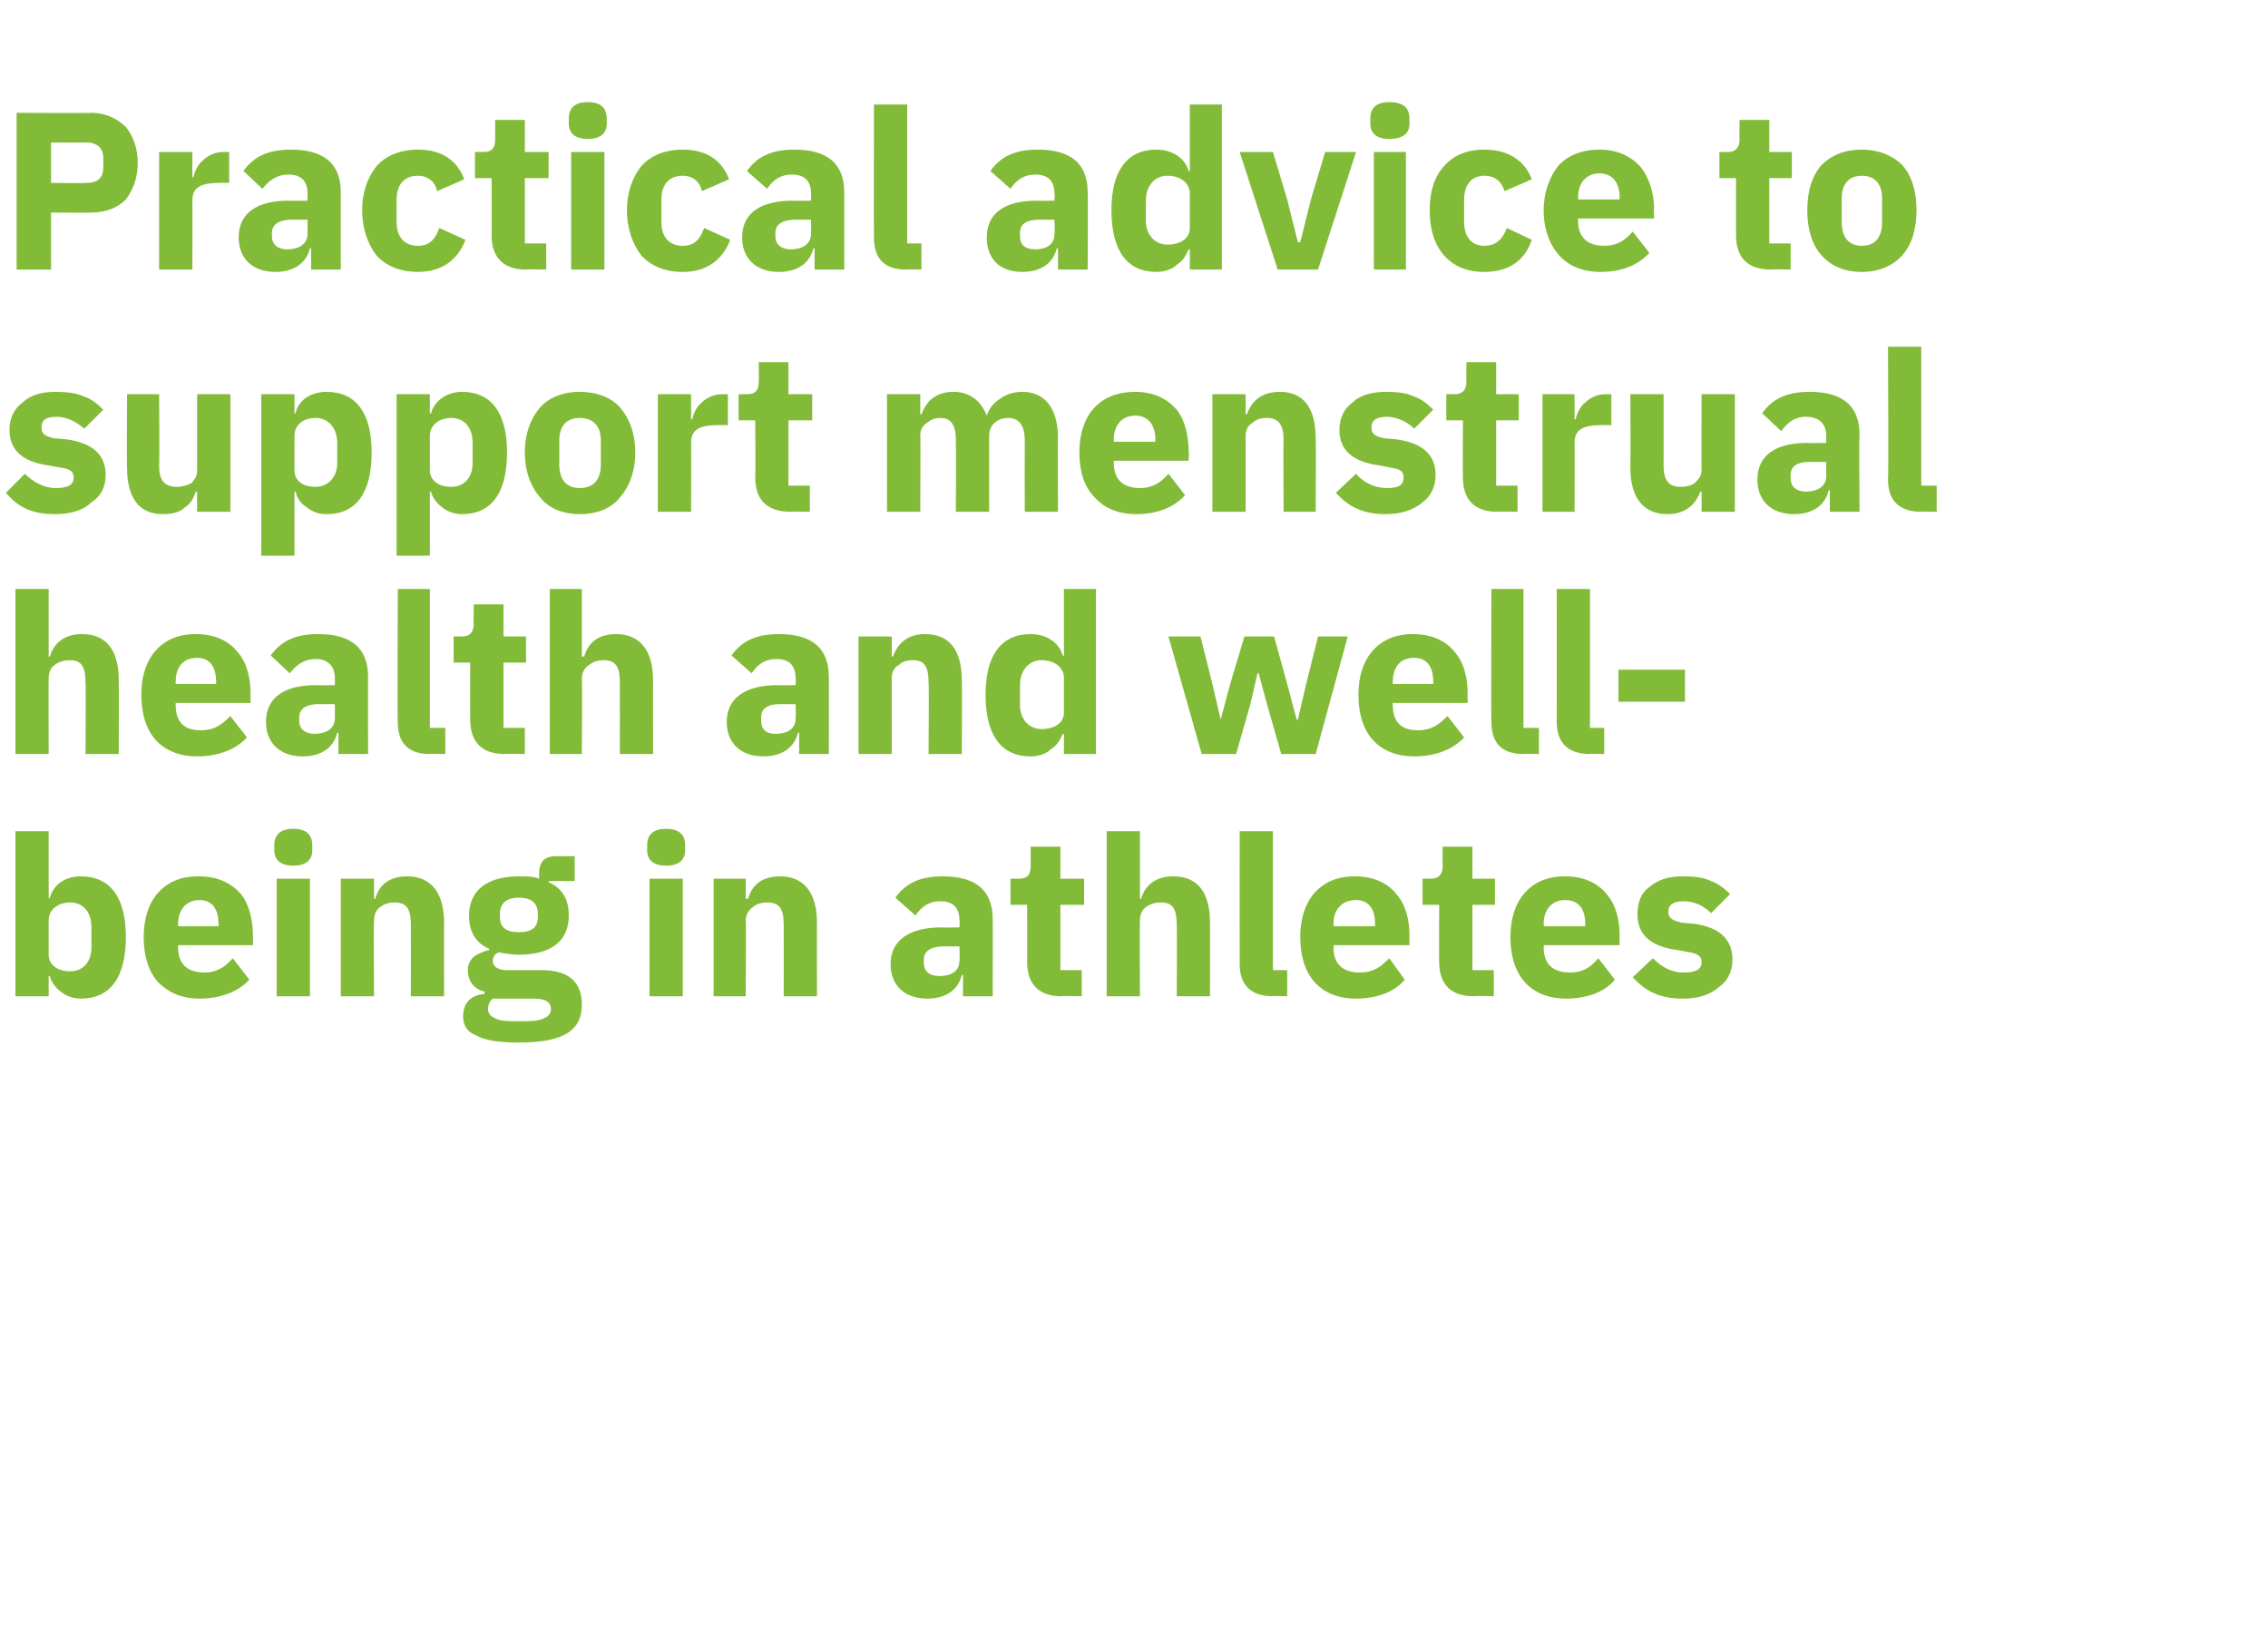 <?xml version="1.0" standalone="no"?><!DOCTYPE svg PUBLIC "-//W3C//DTD SVG 1.1//EN" "http://www.w3.org/Graphics/SVG/1.1/DTD/svg11.dtd"><svg xmlns="http://www.w3.org/2000/svg" version="1.1" width="191px" height="139.1px" viewBox="0 -8 191 139.1" style="top:-8px">  <desc>Practical advice to support menstrual health and well being in athletes</desc>  <defs/>  <g id="Polygon182994">    <path d="M 1.3 75.9 L 4.1 75.9 L 4.1 74.2 C 4.1 74.2 4.17 74.21 4.2 74.2 C 4.3 74.7 4.7 75.2 5.1 75.5 C 5.6 75.9 6.2 76.1 6.8 76.1 C 9.3 76.1 10.6 74.3 10.6 70.9 C 10.6 67.6 9.3 65.8 6.8 65.8 C 5.5 65.8 4.5 66.5 4.2 67.6 C 4.17 67.65 4.1 67.6 4.1 67.6 L 4.1 62 L 1.3 62 L 1.3 75.9 Z M 4.1 72.4 C 4.1 72.4 4.1 69.5 4.1 69.5 C 4.1 68.6 4.9 68 5.9 68 C 7 68 7.7 68.8 7.7 70.1 C 7.7 70.1 7.7 71.8 7.7 71.8 C 7.7 73 7 73.8 5.9 73.8 C 4.9 73.8 4.1 73.3 4.1 72.4 Z M 21 74.5 C 21 74.5 19.6 72.7 19.6 72.7 C 19 73.4 18.3 73.9 17.2 73.9 C 15.7 73.9 15 73.1 15 71.8 C 14.98 71.78 15 71.6 15 71.6 L 21.3 71.6 C 21.3 71.6 21.32 70.81 21.3 70.8 C 21.3 69.5 21 68.2 20.3 67.3 C 19.5 66.4 18.4 65.8 16.7 65.8 C 15.2 65.8 14.1 66.3 13.3 67.2 C 12.5 68.1 12.1 69.4 12.1 70.9 C 12.1 72.5 12.5 73.8 13.3 74.7 C 14.2 75.6 15.3 76.1 16.8 76.1 C 18.6 76.1 20.1 75.5 21 74.5 Z M 18.4 69.8 C 18.44 69.83 18.4 70 18.4 70 L 15 70 C 15 70 14.98 69.85 15 69.8 C 15 68.6 15.7 67.8 16.8 67.8 C 17.9 67.8 18.4 68.6 18.4 69.8 Z M 26.3 63.6 C 26.3 63.6 26.3 63.2 26.3 63.2 C 26.3 62.3 25.8 61.8 24.7 61.8 C 23.6 61.8 23.1 62.3 23.1 63.2 C 23.1 63.2 23.1 63.6 23.1 63.6 C 23.1 64.4 23.6 64.9 24.7 64.9 C 25.8 64.9 26.3 64.4 26.3 63.6 Z M 23.3 75.9 L 26.1 75.9 L 26.1 66 L 23.3 66 L 23.3 75.9 Z M 31.5 75.9 C 31.5 75.9 31.45 69.47 31.5 69.5 C 31.5 69 31.7 68.6 32 68.4 C 32.4 68.1 32.8 68 33.2 68 C 34.3 68 34.6 68.6 34.6 69.9 C 34.61 69.9 34.6 75.9 34.6 75.9 L 37.4 75.9 C 37.4 75.9 37.39 69.68 37.4 69.7 C 37.4 67.2 36.3 65.8 34.3 65.8 C 32.7 65.8 31.9 66.6 31.6 67.7 C 31.56 67.67 31.5 67.7 31.5 67.7 L 31.5 66 L 28.7 66 L 28.7 75.9 L 31.5 75.9 Z M 45.6 73.7 C 45.6 73.7 42.7 73.7 42.7 73.7 C 41.9 73.7 41.5 73.4 41.5 72.9 C 41.5 72.6 41.7 72.3 42 72.2 C 42.5 72.3 43.1 72.4 43.7 72.4 C 46.6 72.4 47.9 71.1 47.9 69.1 C 47.9 67.8 47.4 66.8 46.2 66.3 C 46.25 66.28 46.2 66.2 46.2 66.2 L 48.4 66.2 L 48.4 64.1 C 48.4 64.1 46.87 64.1 46.9 64.1 C 45.9 64.1 45.4 64.5 45.4 65.6 C 45.4 65.6 45.4 66 45.4 66 C 44.9 65.8 44.4 65.8 43.7 65.8 C 40.9 65.8 39.5 67.1 39.5 69.1 C 39.5 70.4 40 71.4 41.2 71.9 C 41.2 71.9 41.2 72 41.2 72 C 40.8 72.1 40.3 72.3 40 72.5 C 39.6 72.8 39.4 73.2 39.4 73.7 C 39.4 74.6 39.9 75.3 40.8 75.5 C 40.8 75.5 40.8 75.7 40.8 75.7 C 39.7 75.8 39 76.4 39 77.6 C 39 78.3 39.3 78.9 40.1 79.2 C 40.8 79.6 42 79.8 43.7 79.8 C 45.7 79.8 47 79.5 47.8 79 C 48.7 78.4 49 77.6 49 76.6 C 49 74.8 48 73.7 45.6 73.7 Z M 45.9 77.7 C 45.6 77.9 45.1 78 44.3 78 C 44.3 78 43.2 78 43.2 78 C 42.4 78 41.9 77.9 41.6 77.7 C 41.3 77.6 41.1 77.3 41.1 77 C 41.1 76.7 41.2 76.3 41.5 76.1 C 41.5 76.1 44.9 76.1 44.9 76.1 C 46 76.1 46.4 76.4 46.4 77 C 46.4 77.3 46.2 77.6 45.9 77.7 Z M 42.1 69.2 C 42.1 69.2 42.1 69 42.1 69 C 42.1 68.1 42.6 67.6 43.7 67.6 C 44.8 67.6 45.3 68.1 45.3 69 C 45.3 69 45.3 69.2 45.3 69.2 C 45.3 70.1 44.8 70.5 43.7 70.5 C 42.6 70.5 42.1 70.1 42.1 69.2 Z M 57.7 63.6 C 57.7 63.6 57.7 63.2 57.7 63.2 C 57.7 62.3 57.2 61.8 56.1 61.8 C 55 61.8 54.5 62.3 54.5 63.2 C 54.5 63.2 54.5 63.6 54.5 63.6 C 54.5 64.4 55 64.9 56.1 64.9 C 57.2 64.9 57.7 64.4 57.7 63.6 Z M 54.7 75.9 L 57.5 75.9 L 57.5 66 L 54.7 66 L 54.7 75.9 Z M 62.8 75.9 C 62.8 75.9 62.85 69.47 62.8 69.5 C 62.8 69 63.1 68.6 63.4 68.4 C 63.7 68.1 64.2 68 64.6 68 C 65.7 68 66 68.6 66 69.9 C 66.01 69.9 66 75.9 66 75.9 L 68.8 75.9 C 68.8 75.9 68.79 69.68 68.8 69.7 C 68.8 67.2 67.7 65.8 65.7 65.8 C 64.1 65.8 63.3 66.6 63 67.7 C 62.96 67.67 62.8 67.7 62.8 67.7 L 62.8 66 L 60.1 66 L 60.1 75.9 L 62.8 75.9 Z M 83.6 69.4 C 83.62 69.38 83.6 75.9 83.6 75.9 L 81.1 75.9 L 81.1 74.1 C 81.1 74.1 81.01 74.13 81 74.1 C 80.7 75.4 79.6 76.1 78.1 76.1 C 76.1 76.1 75 74.9 75 73.2 C 75 71.1 76.7 70.1 79.3 70.1 C 79.28 70.13 80.8 70.1 80.8 70.1 C 80.8 70.1 80.84 69.51 80.8 69.5 C 80.8 68.6 80.4 67.9 79.2 67.9 C 78.1 67.9 77.5 68.5 77.1 69.1 C 77.1 69.1 75.4 67.6 75.4 67.6 C 76.2 66.5 77.3 65.8 79.4 65.8 C 82.2 65.8 83.6 67 83.6 69.4 Z M 80.8 71.7 C 80.8 71.7 79.49 71.71 79.5 71.7 C 78.4 71.7 77.8 72.1 77.8 72.8 C 77.8 72.8 77.8 73.1 77.8 73.1 C 77.8 73.8 78.3 74.2 79.1 74.2 C 80.1 74.2 80.8 73.8 80.8 72.9 C 80.84 72.87 80.8 71.7 80.8 71.7 Z M 91.1 75.9 L 91.1 73.7 L 89.3 73.7 L 89.3 68.2 L 91.3 68.2 L 91.3 66 L 89.3 66 L 89.3 63.3 L 86.8 63.3 C 86.8 63.3 86.8 64.94 86.8 64.9 C 86.8 65.6 86.6 66 85.8 66 C 85.82 65.99 85.1 66 85.1 66 L 85.1 68.2 L 86.5 68.2 C 86.5 68.2 86.52 72.99 86.5 73 C 86.5 74.9 87.5 75.9 89.4 75.9 C 89.45 75.86 91.1 75.9 91.1 75.9 Z M 93.2 75.9 L 96 75.9 C 96 75.9 95.97 69.47 96 69.5 C 96 69 96.2 68.6 96.5 68.4 C 96.9 68.1 97.3 68 97.8 68 C 98.8 68 99.1 68.6 99.1 69.9 C 99.13 69.9 99.1 75.9 99.1 75.9 L 101.9 75.9 C 101.9 75.9 101.91 69.68 101.9 69.7 C 101.9 67.2 100.9 65.8 98.8 65.8 C 97.3 65.8 96.4 66.6 96.1 67.7 C 96.09 67.67 96 67.7 96 67.7 L 96 62 L 93.2 62 L 93.2 75.9 Z M 108.4 75.9 L 108.4 73.7 L 107.2 73.7 L 107.2 62 L 104.4 62 C 104.4 62 104.39 73.16 104.4 73.2 C 104.4 74.9 105.3 75.9 107.2 75.9 C 107.16 75.86 108.4 75.9 108.4 75.9 Z M 118.3 74.5 C 118.3 74.5 117 72.7 117 72.7 C 116.3 73.4 115.7 73.9 114.5 73.9 C 113 73.9 112.3 73.1 112.3 71.8 C 112.35 71.78 112.3 71.6 112.3 71.6 L 118.7 71.6 C 118.7 71.6 118.68 70.81 118.7 70.8 C 118.7 69.5 118.4 68.2 117.6 67.3 C 116.9 66.4 115.7 65.8 114.1 65.8 C 112.6 65.8 111.5 66.3 110.7 67.2 C 109.9 68.1 109.5 69.4 109.5 70.9 C 109.5 72.5 109.9 73.8 110.7 74.7 C 111.5 75.6 112.7 76.1 114.2 76.1 C 116 76.1 117.5 75.5 118.3 74.5 Z M 115.8 69.8 C 115.81 69.83 115.8 70 115.8 70 L 112.3 70 C 112.3 70 112.35 69.85 112.3 69.8 C 112.3 68.6 113 67.8 114.2 67.8 C 115.3 67.8 115.8 68.6 115.8 69.8 Z M 125.8 75.9 L 125.8 73.7 L 124 73.7 L 124 68.2 L 125.9 68.2 L 125.9 66 L 124 66 L 124 63.3 L 121.5 63.3 C 121.5 63.3 121.46 64.94 121.5 64.9 C 121.5 65.6 121.2 66 120.5 66 C 120.49 65.99 119.8 66 119.8 66 L 119.8 68.2 L 121.2 68.2 C 121.2 68.2 121.18 72.99 121.2 73 C 121.2 74.9 122.2 75.9 124.1 75.9 C 124.12 75.86 125.8 75.9 125.8 75.9 Z M 136 74.5 C 136 74.5 134.6 72.7 134.6 72.7 C 134 73.4 133.4 73.9 132.2 73.9 C 130.7 73.9 130 73.1 130 71.8 C 130.04 71.78 130 71.6 130 71.6 L 136.4 71.6 C 136.4 71.6 136.37 70.81 136.4 70.8 C 136.4 69.5 136.1 68.2 135.3 67.3 C 134.6 66.4 133.4 65.8 131.8 65.8 C 130.3 65.8 129.2 66.3 128.4 67.2 C 127.6 68.1 127.2 69.4 127.2 70.9 C 127.2 72.5 127.6 73.8 128.4 74.7 C 129.2 75.6 130.4 76.1 131.9 76.1 C 133.7 76.1 135.2 75.5 136 74.5 Z M 133.5 69.8 C 133.5 69.83 133.5 70 133.5 70 L 130 70 C 130 70 130.04 69.85 130 69.8 C 130 68.6 130.7 67.8 131.8 67.8 C 133 67.8 133.5 68.6 133.5 69.8 Z M 144.8 75.1 C 145.5 74.6 145.9 73.8 145.9 72.8 C 145.9 71.1 144.8 70.1 142.7 69.8 C 142.7 69.8 141.6 69.7 141.6 69.7 C 140.8 69.5 140.5 69.3 140.5 68.8 C 140.5 68.2 140.9 67.9 141.8 67.9 C 142.7 67.9 143.5 68.3 144.1 68.9 C 144.1 68.9 145.7 67.3 145.7 67.3 C 145.2 66.8 144.7 66.4 144.1 66.2 C 143.5 65.9 142.7 65.8 141.7 65.8 C 140.5 65.8 139.6 66.1 138.9 66.7 C 138.2 67.2 137.9 68 137.9 69 C 137.9 70.7 139 71.7 141.2 72 C 141.2 72 142.3 72.2 142.3 72.2 C 142.9 72.3 143.3 72.5 143.3 73 C 143.3 73.6 142.9 73.9 141.8 73.9 C 140.7 73.9 139.9 73.4 139.2 72.7 C 139.2 72.7 137.5 74.3 137.5 74.3 C 138.6 75.5 139.8 76.1 141.7 76.1 C 143 76.1 144 75.8 144.8 75.1 Z " stroke="none" fill="#82bb38"/>  </g>  <g id="Polygon182993">    <path d="M 1.3 55.5 L 4.1 55.5 C 4.1 55.5 4.08 49.07 4.1 49.1 C 4.1 48.6 4.3 48.2 4.6 48 C 5 47.7 5.4 47.6 5.9 47.6 C 6.9 47.6 7.2 48.2 7.2 49.5 C 7.24 49.5 7.2 55.5 7.2 55.5 L 10 55.5 C 10 55.5 10.02 49.28 10 49.3 C 10 46.8 9 45.4 6.9 45.4 C 5.4 45.4 4.5 46.2 4.2 47.3 C 4.19 47.27 4.1 47.3 4.1 47.3 L 4.1 41.6 L 1.3 41.6 L 1.3 55.5 Z M 20.8 54.1 C 20.8 54.1 19.4 52.3 19.4 52.3 C 18.7 53 18.1 53.5 16.9 53.5 C 15.4 53.5 14.8 52.7 14.8 51.4 C 14.76 51.38 14.8 51.2 14.8 51.2 L 21.1 51.2 C 21.1 51.2 21.09 50.41 21.1 50.4 C 21.1 49.1 20.8 47.8 20 46.9 C 19.3 46 18.1 45.4 16.5 45.4 C 15 45.4 13.9 45.9 13.1 46.8 C 12.3 47.7 11.9 49 11.9 50.5 C 11.9 52.1 12.3 53.4 13.1 54.3 C 13.9 55.2 15.1 55.7 16.6 55.7 C 18.4 55.7 19.9 55.1 20.8 54.1 Z M 18.2 49.4 C 18.22 49.43 18.2 49.6 18.2 49.6 L 14.8 49.6 C 14.8 49.6 14.76 49.45 14.8 49.4 C 14.8 48.2 15.4 47.4 16.6 47.4 C 17.7 47.4 18.2 48.2 18.2 49.4 Z M 31 49 C 30.98 48.98 31 55.5 31 55.5 L 28.5 55.5 L 28.5 53.7 C 28.5 53.7 28.37 53.73 28.4 53.7 C 28.1 55 27 55.7 25.5 55.7 C 23.5 55.7 22.4 54.5 22.4 52.8 C 22.4 50.7 24 49.7 26.6 49.7 C 26.64 49.73 28.2 49.7 28.2 49.7 C 28.2 49.7 28.2 49.11 28.2 49.1 C 28.2 48.2 27.7 47.5 26.6 47.5 C 25.5 47.5 24.9 48.1 24.4 48.7 C 24.4 48.7 22.8 47.2 22.8 47.2 C 23.6 46.1 24.7 45.4 26.8 45.4 C 29.6 45.4 31 46.6 31 49 Z M 28.2 51.3 C 28.2 51.3 26.85 51.31 26.8 51.3 C 25.8 51.3 25.2 51.7 25.2 52.4 C 25.2 52.4 25.2 52.7 25.2 52.7 C 25.2 53.4 25.7 53.8 26.5 53.8 C 27.4 53.8 28.2 53.4 28.2 52.5 C 28.2 52.47 28.2 51.3 28.2 51.3 Z M 37.5 55.5 L 37.5 53.3 L 36.2 53.3 L 36.2 41.6 L 33.5 41.6 C 33.5 41.6 33.46 52.76 33.5 52.8 C 33.5 54.5 34.3 55.5 36.2 55.5 C 36.23 55.46 37.5 55.5 37.5 55.5 Z M 44.2 55.5 L 44.2 53.3 L 42.4 53.3 L 42.4 47.8 L 44.3 47.8 L 44.3 45.6 L 42.4 45.6 L 42.4 42.9 L 39.9 42.9 C 39.9 42.9 39.87 44.54 39.9 44.5 C 39.9 45.2 39.6 45.6 38.9 45.6 C 38.9 45.59 38.2 45.6 38.2 45.6 L 38.2 47.8 L 39.6 47.8 C 39.6 47.8 39.59 52.59 39.6 52.6 C 39.6 54.5 40.6 55.5 42.5 55.5 C 42.53 55.46 44.2 55.5 44.2 55.5 Z M 46.3 55.5 L 49 55.5 C 49 55.5 49.05 49.07 49 49.1 C 49 48.6 49.3 48.2 49.6 48 C 50 47.7 50.4 47.6 50.8 47.6 C 51.9 47.6 52.2 48.2 52.2 49.5 C 52.21 49.5 52.2 55.5 52.2 55.5 L 55 55.5 C 55 55.5 54.99 49.28 55 49.3 C 55 46.8 53.9 45.4 51.9 45.4 C 50.3 45.4 49.5 46.2 49.2 47.3 C 49.16 47.27 49 47.3 49 47.3 L 49 41.6 L 46.3 41.6 L 46.3 55.5 Z M 69.8 49 C 69.82 48.98 69.8 55.5 69.8 55.5 L 67.3 55.5 L 67.3 53.7 C 67.3 53.7 67.21 53.73 67.2 53.7 C 66.9 55 65.8 55.7 64.3 55.7 C 62.3 55.7 61.2 54.5 61.2 52.8 C 61.2 50.7 62.9 49.7 65.5 49.7 C 65.48 49.73 67 49.7 67 49.7 C 67 49.7 67.04 49.11 67 49.1 C 67 48.2 66.6 47.5 65.4 47.5 C 64.3 47.5 63.7 48.1 63.3 48.7 C 63.3 48.7 61.6 47.2 61.6 47.2 C 62.4 46.1 63.5 45.4 65.6 45.4 C 68.4 45.4 69.8 46.6 69.8 49 Z M 67 51.3 C 67 51.3 65.69 51.31 65.7 51.3 C 64.6 51.3 64.1 51.7 64.1 52.4 C 64.1 52.4 64.1 52.7 64.1 52.7 C 64.1 53.4 64.5 53.8 65.3 53.8 C 66.3 53.8 67 53.4 67 52.5 C 67.04 52.47 67 51.3 67 51.3 Z M 75.1 55.5 C 75.1 55.5 75.09 49.07 75.1 49.1 C 75.1 48.6 75.3 48.2 75.7 48 C 76 47.7 76.4 47.6 76.9 47.6 C 77.9 47.6 78.2 48.2 78.2 49.5 C 78.24 49.5 78.2 55.5 78.2 55.5 L 81 55.5 C 81 55.5 81.03 49.28 81 49.3 C 81 46.8 80 45.4 77.9 45.4 C 76.4 45.4 75.6 46.2 75.2 47.3 C 75.2 47.27 75.1 47.3 75.1 47.3 L 75.1 45.6 L 72.3 45.6 L 72.3 55.5 L 75.1 55.5 Z M 89.6 55.5 L 92.3 55.5 L 92.3 41.6 L 89.6 41.6 L 89.6 47.2 C 89.6 47.2 89.47 47.25 89.5 47.2 C 89.2 46.1 88.1 45.4 86.8 45.4 C 84.3 45.4 83 47.2 83 50.5 C 83 53.9 84.3 55.7 86.8 55.7 C 87.4 55.7 88.1 55.5 88.5 55.1 C 89 54.8 89.3 54.3 89.5 53.8 C 89.47 53.81 89.6 53.8 89.6 53.8 L 89.6 55.5 Z M 85.9 51.4 C 85.9 51.4 85.9 49.7 85.9 49.7 C 85.9 48.4 86.7 47.6 87.7 47.6 C 88.8 47.6 89.6 48.2 89.6 49.1 C 89.6 49.1 89.6 52 89.6 52 C 89.6 52.9 88.8 53.4 87.7 53.4 C 86.7 53.4 85.9 52.6 85.9 51.4 Z M 101.2 55.5 L 104.1 55.5 L 105.3 51.3 L 105.9 48.7 L 106 48.7 L 106.7 51.3 L 107.9 55.5 L 110.8 55.5 L 113.5 45.6 L 111 45.6 L 110 49.6 L 109.3 52.6 L 109.2 52.6 L 108.4 49.6 L 107.3 45.6 L 104.8 45.6 L 103.6 49.6 L 102.8 52.6 L 102.8 52.6 L 102.1 49.6 L 101.1 45.6 L 98.4 45.6 L 101.2 55.5 Z M 123.3 54.1 C 123.3 54.1 121.9 52.3 121.9 52.3 C 121.2 53 120.6 53.5 119.4 53.5 C 117.9 53.5 117.3 52.7 117.3 51.4 C 117.25 51.38 117.3 51.2 117.3 51.2 L 123.6 51.2 C 123.6 51.2 123.59 50.41 123.6 50.4 C 123.6 49.1 123.3 47.8 122.5 46.9 C 121.8 46 120.6 45.4 119 45.4 C 117.5 45.4 116.4 45.9 115.6 46.8 C 114.8 47.7 114.4 49 114.4 50.5 C 114.4 52.1 114.8 53.4 115.6 54.3 C 116.4 55.2 117.6 55.7 119.1 55.7 C 120.9 55.7 122.4 55.1 123.3 54.1 Z M 120.7 49.4 C 120.71 49.43 120.7 49.6 120.7 49.6 L 117.3 49.6 C 117.3 49.6 117.25 49.45 117.3 49.4 C 117.3 48.2 117.9 47.4 119.1 47.4 C 120.2 47.4 120.7 48.2 120.7 49.4 Z M 129.6 55.5 L 129.6 53.3 L 128.3 53.3 L 128.3 41.6 L 125.6 41.6 C 125.6 41.6 125.56 52.76 125.6 52.8 C 125.6 54.5 126.4 55.5 128.3 55.5 C 128.33 55.46 129.6 55.5 129.6 55.5 Z M 135.1 55.5 L 135.1 53.3 L 133.9 53.3 L 133.9 41.6 L 131.1 41.6 C 131.1 41.6 131.11 52.76 131.1 52.8 C 131.1 54.5 132 55.5 133.9 55.5 C 133.87 55.46 135.1 55.5 135.1 55.5 Z M 141.9 51.1 L 141.9 48.4 L 136.3 48.4 L 136.3 51.1 L 141.9 51.1 Z " stroke="none" fill="#82bb38"/>  </g>  <g id="Polygon182992">    <path d="M 7.7 34.3 C 8.5 33.8 8.9 33 8.9 32 C 8.9 30.3 7.8 29.3 5.6 29 C 5.6 29 4.5 28.9 4.5 28.9 C 3.7 28.7 3.5 28.5 3.5 28 C 3.5 27.4 3.8 27.1 4.8 27.1 C 5.6 27.1 6.4 27.5 7.1 28.1 C 7.1 28.1 8.7 26.5 8.7 26.5 C 8.2 26 7.7 25.6 7.1 25.4 C 6.4 25.1 5.7 25 4.6 25 C 3.5 25 2.5 25.3 1.9 25.9 C 1.2 26.4 0.8 27.2 0.8 28.2 C 0.8 29.9 1.9 30.9 4.1 31.2 C 4.1 31.2 5.2 31.4 5.2 31.4 C 5.9 31.5 6.2 31.7 6.2 32.2 C 6.2 32.8 5.8 33.1 4.7 33.1 C 3.7 33.1 2.8 32.6 2.1 31.9 C 2.1 31.9 0.5 33.5 0.5 33.5 C 1.5 34.7 2.7 35.3 4.6 35.3 C 5.9 35.3 7 35 7.7 34.3 Z M 16.6 35.1 L 19.4 35.1 L 19.4 25.2 L 16.6 25.2 C 16.6 25.2 16.6 31.6 16.6 31.6 C 16.6 32.1 16.4 32.4 16.1 32.7 C 15.7 32.9 15.3 33 14.9 33 C 13.8 33 13.4 32.4 13.4 31.2 C 13.44 31.15 13.4 25.2 13.4 25.2 L 10.7 25.2 C 10.7 25.2 10.66 31.4 10.7 31.4 C 10.7 33.9 11.7 35.3 13.7 35.3 C 14.6 35.3 15.2 35.1 15.6 34.7 C 16.1 34.4 16.3 33.9 16.5 33.4 C 16.51 33.41 16.6 33.4 16.6 33.4 L 16.6 35.1 Z M 22 38.8 L 24.8 38.8 L 24.8 33.4 C 24.8 33.4 24.85 33.41 24.9 33.4 C 25 33.9 25.3 34.4 25.8 34.7 C 26.3 35.1 26.8 35.3 27.5 35.3 C 30 35.3 31.3 33.5 31.3 30.1 C 31.3 26.8 30 25 27.5 25 C 26.2 25 25.1 25.7 24.9 26.8 C 24.85 26.85 24.8 26.8 24.8 26.8 L 24.8 25.2 L 22 25.2 L 22 38.8 Z M 24.8 31.6 C 24.8 31.6 24.8 28.7 24.8 28.7 C 24.8 27.8 25.5 27.2 26.6 27.2 C 27.6 27.2 28.4 28 28.4 29.3 C 28.4 29.3 28.4 31 28.4 31 C 28.4 32.2 27.6 33 26.6 33 C 25.5 33 24.8 32.5 24.8 31.6 Z M 33.4 38.8 L 36.2 38.8 L 36.2 33.4 C 36.2 33.4 36.28 33.41 36.3 33.4 C 36.4 33.9 36.8 34.4 37.2 34.7 C 37.7 35.1 38.3 35.3 38.9 35.3 C 41.4 35.3 42.7 33.5 42.7 30.1 C 42.7 26.8 41.4 25 38.9 25 C 37.7 25 36.6 25.7 36.3 26.8 C 36.28 26.85 36.2 26.8 36.2 26.8 L 36.2 25.2 L 33.4 25.2 L 33.4 38.8 Z M 36.2 31.6 C 36.2 31.6 36.2 28.7 36.2 28.7 C 36.2 27.8 37 27.2 38 27.2 C 39.1 27.2 39.8 28 39.8 29.3 C 39.8 29.3 39.8 31 39.8 31 C 39.8 32.2 39.1 33 38 33 C 37 33 36.2 32.5 36.2 31.6 Z M 52.2 33.9 C 53 33 53.5 31.7 53.5 30.1 C 53.5 28.5 53 27.2 52.2 26.3 C 51.5 25.5 50.3 25 48.8 25 C 47.4 25 46.2 25.5 45.5 26.3 C 44.7 27.2 44.2 28.5 44.2 30.1 C 44.2 31.7 44.7 33 45.5 33.9 C 46.2 34.8 47.4 35.3 48.8 35.3 C 50.3 35.3 51.5 34.8 52.2 33.9 Z M 47.1 31.1 C 47.1 31.1 47.1 29.1 47.1 29.1 C 47.1 27.9 47.7 27.2 48.8 27.2 C 50 27.2 50.6 27.9 50.6 29.1 C 50.6 29.1 50.6 31.1 50.6 31.1 C 50.6 32.4 50 33.1 48.8 33.1 C 47.7 33.1 47.1 32.4 47.1 31.1 Z M 58.2 35.1 C 58.2 35.1 58.22 29.29 58.2 29.3 C 58.2 28.1 59 27.8 60.6 27.8 C 60.63 27.79 61.3 27.8 61.3 27.8 L 61.3 25.2 C 61.3 25.2 60.84 25.19 60.8 25.2 C 60.1 25.2 59.5 25.5 59.1 25.9 C 58.7 26.2 58.4 26.8 58.3 27.3 C 58.32 27.34 58.2 27.3 58.2 27.3 L 58.2 25.2 L 55.4 25.2 L 55.4 35.1 L 58.2 35.1 Z M 68.2 35.1 L 68.2 32.9 L 66.4 32.9 L 66.4 27.4 L 68.4 27.4 L 68.4 25.2 L 66.4 25.2 L 66.4 22.5 L 63.9 22.5 C 63.9 22.5 63.92 24.14 63.9 24.1 C 63.9 24.8 63.7 25.2 62.9 25.2 C 62.94 25.19 62.2 25.2 62.2 25.2 L 62.2 27.4 L 63.6 27.4 C 63.6 27.4 63.64 32.19 63.6 32.2 C 63.6 34.1 64.6 35.1 66.6 35.1 C 66.57 35.06 68.2 35.1 68.2 35.1 Z M 77.5 35.1 C 77.5 35.1 77.53 28.67 77.5 28.7 C 77.5 28.2 77.7 27.8 78.1 27.6 C 78.4 27.3 78.8 27.2 79.2 27.2 C 80.1 27.2 80.5 27.8 80.5 29.1 C 80.52 29.1 80.5 35.1 80.5 35.1 L 83.3 35.1 C 83.3 35.1 83.3 28.67 83.3 28.7 C 83.3 27.7 84.1 27.2 84.9 27.2 C 85.8 27.2 86.3 27.8 86.3 29.1 C 86.29 29.1 86.3 35.1 86.3 35.1 L 89.1 35.1 C 89.1 35.1 89.07 28.88 89.1 28.9 C 89.1 26.4 88 25 86.1 25 C 85.4 25 84.7 25.2 84.2 25.6 C 83.7 25.9 83.3 26.4 83.1 27 C 83.1 27 83.1 27 83.1 27 C 82.6 25.7 81.6 25 80.3 25 C 78.8 25 78 25.8 77.6 26.9 C 77.64 26.87 77.5 26.9 77.5 26.9 L 77.5 25.2 L 74.7 25.2 L 74.7 35.1 L 77.5 35.1 Z M 99.8 33.7 C 99.8 33.7 98.4 31.9 98.4 31.9 C 97.8 32.6 97.1 33.1 96 33.1 C 94.5 33.1 93.8 32.3 93.8 31 C 93.81 30.98 93.8 30.8 93.8 30.8 L 100.1 30.8 C 100.1 30.8 100.15 30.01 100.1 30 C 100.1 28.7 99.8 27.4 99.1 26.5 C 98.3 25.6 97.2 25 95.6 25 C 94.1 25 92.9 25.5 92.1 26.4 C 91.3 27.3 90.9 28.6 90.9 30.1 C 90.9 31.7 91.3 33 92.2 33.9 C 93 34.8 94.2 35.3 95.7 35.3 C 97.5 35.3 98.9 34.7 99.8 33.7 Z M 97.3 29 C 97.27 29.03 97.3 29.2 97.3 29.2 L 93.8 29.2 C 93.8 29.2 93.81 29.05 93.8 29 C 93.8 27.8 94.5 27 95.6 27 C 96.7 27 97.3 27.8 97.3 29 Z M 104.9 35.1 C 104.9 35.1 104.9 28.67 104.9 28.7 C 104.9 28.2 105.1 27.8 105.5 27.6 C 105.8 27.3 106.2 27.2 106.7 27.2 C 107.7 27.2 108.1 27.8 108.1 29.1 C 108.06 29.1 108.1 35.1 108.1 35.1 L 110.8 35.1 C 110.8 35.1 110.84 28.88 110.8 28.9 C 110.8 26.4 109.8 25 107.8 25 C 106.2 25 105.4 25.8 105 26.9 C 105.02 26.87 104.9 26.9 104.9 26.9 L 104.9 25.2 L 102.1 25.2 L 102.1 35.1 L 104.9 35.1 Z M 119.8 34.3 C 120.5 33.8 120.9 33 120.9 32 C 120.9 30.3 119.8 29.3 117.6 29 C 117.6 29 116.5 28.9 116.5 28.9 C 115.7 28.7 115.5 28.5 115.5 28 C 115.5 27.4 115.9 27.1 116.8 27.1 C 117.6 27.1 118.5 27.5 119.1 28.1 C 119.1 28.1 120.7 26.5 120.7 26.5 C 120.2 26 119.7 25.6 119.1 25.4 C 118.5 25.1 117.7 25 116.7 25 C 115.5 25 114.5 25.3 113.9 25.9 C 113.2 26.4 112.8 27.2 112.8 28.2 C 112.8 29.9 113.9 30.9 116.2 31.2 C 116.2 31.2 117.2 31.4 117.2 31.4 C 117.9 31.5 118.2 31.7 118.2 32.2 C 118.2 32.8 117.9 33.1 116.8 33.1 C 115.7 33.1 114.8 32.6 114.2 31.9 C 114.2 31.9 112.5 33.5 112.5 33.5 C 113.6 34.7 114.8 35.3 116.7 35.3 C 117.9 35.3 119 35 119.8 34.3 Z M 127.8 35.1 L 127.8 32.9 L 126 32.9 L 126 27.4 L 127.9 27.4 L 127.9 25.2 L 126 25.2 L 126 22.5 L 123.5 22.5 C 123.5 22.5 123.46 24.14 123.5 24.1 C 123.5 24.8 123.2 25.2 122.5 25.2 C 122.48 25.19 121.8 25.2 121.8 25.2 L 121.8 27.4 L 123.2 27.4 C 123.2 27.4 123.18 32.19 123.2 32.2 C 123.2 34.1 124.2 35.1 126.1 35.1 C 126.11 35.06 127.8 35.1 127.8 35.1 Z M 132.6 35.1 C 132.6 35.1 132.63 29.29 132.6 29.3 C 132.6 28.1 133.4 27.8 135 27.8 C 135.04 27.79 135.7 27.8 135.7 27.8 L 135.7 25.2 C 135.7 25.2 135.25 25.19 135.2 25.2 C 134.5 25.2 133.9 25.5 133.5 25.9 C 133.1 26.2 132.8 26.8 132.7 27.3 C 132.73 27.34 132.6 27.3 132.6 27.3 L 132.6 25.2 L 129.9 25.2 L 129.9 35.1 L 132.6 35.1 Z M 143.3 35.1 L 146.1 35.1 L 146.1 25.2 L 143.3 25.2 C 143.3 25.2 143.27 31.6 143.3 31.6 C 143.3 32.1 143 32.4 142.7 32.7 C 142.4 32.9 142 33 141.5 33 C 140.5 33 140.1 32.4 140.1 31.2 C 140.11 31.15 140.1 25.2 140.1 25.2 L 137.3 25.2 C 137.3 25.2 137.33 31.4 137.3 31.4 C 137.3 33.9 138.4 35.3 140.4 35.3 C 141.2 35.3 141.8 35.1 142.3 34.7 C 142.7 34.4 143 33.9 143.2 33.4 C 143.18 33.41 143.3 33.4 143.3 33.4 L 143.3 35.1 Z M 156.6 28.6 C 156.56 28.58 156.6 35.1 156.6 35.1 L 154.1 35.1 L 154.1 33.3 C 154.1 33.3 153.95 33.33 154 33.3 C 153.7 34.6 152.6 35.3 151.1 35.3 C 149.1 35.3 148 34.1 148 32.4 C 148 30.3 149.6 29.3 152.2 29.3 C 152.22 29.33 153.8 29.3 153.8 29.3 C 153.8 29.3 153.78 28.71 153.8 28.7 C 153.8 27.8 153.3 27.1 152.1 27.1 C 151 27.1 150.5 27.7 150 28.3 C 150 28.3 148.4 26.8 148.4 26.8 C 149.2 25.7 150.3 25 152.4 25 C 155.2 25 156.6 26.2 156.6 28.6 Z M 153.8 30.9 C 153.8 30.9 152.43 30.91 152.4 30.9 C 151.3 30.9 150.8 31.3 150.8 32 C 150.8 32 150.8 32.3 150.8 32.3 C 150.8 33 151.3 33.4 152.1 33.4 C 153 33.4 153.8 33 153.8 32.1 C 153.78 32.07 153.8 30.9 153.8 30.9 Z M 163.1 35.1 L 163.1 32.9 L 161.8 32.9 L 161.8 21.2 L 159 21.2 C 159 21.2 159.05 32.36 159 32.4 C 159 34.1 159.9 35.1 161.8 35.1 C 161.81 35.06 163.1 35.1 163.1 35.1 Z " stroke="none" fill="#82bb38"/>  </g>  <g id="Polygon182991">    <path d="M 4.3 14.7 L 4.3 9.9 C 4.3 9.9 7.65 9.93 7.7 9.9 C 8.9 9.9 9.9 9.5 10.6 8.8 C 11.2 8 11.6 7 11.6 5.7 C 11.6 4.5 11.2 3.4 10.6 2.7 C 9.9 2 8.9 1.5 7.7 1.5 C 7.65 1.54 1.4 1.5 1.4 1.5 L 1.4 14.7 L 4.3 14.7 Z M 4.3 4 C 4.3 4 7.31 4.02 7.3 4 C 8.2 4 8.7 4.5 8.7 5.3 C 8.7 5.3 8.7 6.1 8.7 6.1 C 8.7 7 8.2 7.4 7.3 7.4 C 7.31 7.44 4.3 7.4 4.3 7.4 L 4.3 4 Z M 16.2 14.7 C 16.2 14.7 16.22 8.89 16.2 8.9 C 16.2 7.7 17 7.4 18.6 7.4 C 18.63 7.39 19.3 7.4 19.3 7.4 L 19.3 4.8 C 19.3 4.8 18.84 4.79 18.8 4.8 C 18.1 4.8 17.5 5.1 17.1 5.5 C 16.7 5.8 16.4 6.4 16.3 6.9 C 16.32 6.94 16.2 6.9 16.2 6.9 L 16.2 4.8 L 13.4 4.8 L 13.4 14.7 L 16.2 14.7 Z M 28.7 8.2 C 28.69 8.18 28.7 14.7 28.7 14.7 L 26.2 14.7 L 26.2 12.9 C 26.2 12.9 26.08 12.93 26.1 12.9 C 25.8 14.2 24.7 14.9 23.2 14.9 C 21.2 14.9 20.1 13.7 20.1 12 C 20.1 9.9 21.7 8.9 24.3 8.9 C 24.35 8.93 25.9 8.9 25.9 8.9 C 25.9 8.9 25.91 8.31 25.9 8.3 C 25.9 7.4 25.5 6.7 24.3 6.7 C 23.2 6.7 22.6 7.3 22.1 7.9 C 22.1 7.9 20.5 6.4 20.5 6.4 C 21.3 5.3 22.4 4.6 24.5 4.6 C 27.3 4.6 28.7 5.8 28.7 8.2 Z M 25.9 10.5 C 25.9 10.5 24.55 10.51 24.6 10.5 C 23.5 10.5 22.9 10.9 22.9 11.6 C 22.9 11.6 22.9 11.9 22.9 11.9 C 22.9 12.6 23.4 13 24.2 13 C 25.1 13 25.9 12.6 25.9 11.7 C 25.91 11.67 25.9 10.5 25.9 10.5 Z M 39.2 12.2 C 39.2 12.2 37 11.2 37 11.2 C 36.7 12 36.3 12.7 35.2 12.7 C 34 12.7 33.4 11.9 33.4 10.7 C 33.4 10.7 33.4 8.8 33.4 8.8 C 33.4 7.6 34 6.8 35.2 6.8 C 36.1 6.8 36.7 7.4 36.8 8.1 C 36.8 8.1 39.1 7.1 39.1 7.1 C 38.5 5.5 37.2 4.6 35.2 4.6 C 33.7 4.6 32.5 5.1 31.7 6 C 31 6.9 30.5 8.1 30.5 9.7 C 30.5 11.3 31 12.6 31.7 13.5 C 32.5 14.4 33.7 14.9 35.2 14.9 C 37.1 14.9 38.5 14 39.2 12.2 Z M 46 14.7 L 46 12.5 L 44.2 12.5 L 44.2 7 L 46.2 7 L 46.2 4.8 L 44.2 4.8 L 44.2 2.1 L 41.7 2.1 C 41.7 2.1 41.7 3.74 41.7 3.7 C 41.7 4.4 41.5 4.8 40.7 4.8 C 40.72 4.79 40 4.8 40 4.8 L 40 7 L 41.4 7 C 41.4 7 41.42 11.79 41.4 11.8 C 41.4 13.7 42.4 14.7 44.3 14.7 C 44.35 14.66 46 14.7 46 14.7 Z M 51.1 2.4 C 51.1 2.4 51.1 2 51.1 2 C 51.1 1.1 50.6 0.6 49.5 0.6 C 48.4 0.6 47.9 1.1 47.9 2 C 47.9 2 47.9 2.4 47.9 2.4 C 47.9 3.2 48.4 3.7 49.5 3.7 C 50.6 3.7 51.1 3.2 51.1 2.4 Z M 48.1 14.7 L 50.9 14.7 L 50.9 4.8 L 48.1 4.8 L 48.1 14.7 Z M 61.5 12.2 C 61.5 12.2 59.3 11.2 59.3 11.2 C 59 12 58.6 12.7 57.5 12.7 C 56.3 12.7 55.7 11.9 55.7 10.7 C 55.7 10.7 55.7 8.8 55.7 8.8 C 55.7 7.6 56.3 6.8 57.5 6.8 C 58.4 6.8 59 7.4 59.1 8.1 C 59.1 8.1 61.4 7.1 61.4 7.1 C 60.8 5.5 59.5 4.6 57.5 4.6 C 56 4.6 54.8 5.1 54 6 C 53.3 6.9 52.8 8.1 52.8 9.7 C 52.8 11.3 53.3 12.6 54 13.5 C 54.8 14.4 56 14.9 57.5 14.9 C 59.4 14.9 60.8 14 61.5 12.2 Z M 71.1 8.2 C 71.1 8.18 71.1 14.7 71.1 14.7 L 68.6 14.7 L 68.6 12.9 C 68.6 12.9 68.49 12.93 68.5 12.9 C 68.2 14.2 67.1 14.9 65.6 14.9 C 63.6 14.9 62.5 13.7 62.5 12 C 62.5 9.9 64.1 8.9 66.8 8.9 C 66.76 8.93 68.3 8.9 68.3 8.9 C 68.3 8.9 68.32 8.31 68.3 8.3 C 68.3 7.4 67.9 6.7 66.7 6.7 C 65.6 6.7 65 7.3 64.6 7.9 C 64.6 7.9 62.9 6.4 62.9 6.4 C 63.7 5.3 64.8 4.6 66.9 4.6 C 69.7 4.6 71.1 5.8 71.1 8.2 Z M 68.3 10.5 C 68.3 10.5 66.97 10.51 67 10.5 C 65.9 10.5 65.3 10.9 65.3 11.6 C 65.3 11.6 65.3 11.9 65.3 11.9 C 65.3 12.6 65.8 13 66.6 13 C 67.5 13 68.3 12.6 68.3 11.7 C 68.32 11.67 68.3 10.5 68.3 10.5 Z M 77.6 14.7 L 77.6 12.5 L 76.4 12.5 L 76.4 0.8 L 73.6 0.8 C 73.6 0.8 73.58 11.96 73.6 12 C 73.6 13.7 74.4 14.7 76.3 14.7 C 76.35 14.66 77.6 14.7 77.6 14.7 Z M 91.6 8.2 C 91.63 8.18 91.6 14.7 91.6 14.7 L 89.1 14.7 L 89.1 12.9 C 89.1 12.9 89.02 12.93 89 12.9 C 88.7 14.2 87.6 14.9 86.1 14.9 C 84.1 14.9 83.1 13.7 83.1 12 C 83.1 9.9 84.7 8.9 87.3 8.9 C 87.29 8.93 88.8 8.9 88.8 8.9 C 88.8 8.9 88.85 8.31 88.8 8.3 C 88.8 7.4 88.4 6.7 87.2 6.7 C 86.1 6.7 85.5 7.3 85.1 7.9 C 85.1 7.9 83.4 6.4 83.4 6.4 C 84.2 5.3 85.3 4.6 87.4 4.6 C 90.2 4.6 91.6 5.8 91.6 8.2 Z M 88.8 10.5 C 88.8 10.5 87.49 10.51 87.5 10.5 C 86.4 10.5 85.9 10.9 85.9 11.6 C 85.9 11.6 85.9 11.9 85.9 11.9 C 85.9 12.6 86.3 13 87.2 13 C 88.1 13 88.8 12.6 88.8 11.7 C 88.85 11.67 88.8 10.5 88.8 10.5 Z M 100.2 14.7 L 102.9 14.7 L 102.9 0.8 L 100.2 0.8 L 100.2 6.4 C 100.2 6.4 100.07 6.45 100.1 6.4 C 99.8 5.3 98.7 4.6 97.4 4.6 C 94.9 4.6 93.6 6.4 93.6 9.7 C 93.6 13.1 94.9 14.9 97.4 14.9 C 98 14.9 98.7 14.7 99.1 14.3 C 99.6 14 99.9 13.5 100.1 13 C 100.07 13.01 100.2 13 100.2 13 L 100.2 14.7 Z M 96.5 10.6 C 96.5 10.6 96.5 8.9 96.5 8.9 C 96.5 7.6 97.3 6.8 98.3 6.8 C 99.4 6.8 100.2 7.4 100.2 8.3 C 100.2 8.3 100.2 11.2 100.2 11.2 C 100.2 12.1 99.4 12.6 98.3 12.6 C 97.3 12.6 96.5 11.8 96.5 10.6 Z M 111 14.7 L 114.2 4.8 L 111.6 4.8 L 110.4 8.8 L 109.5 12.4 L 109.3 12.4 L 108.4 8.8 L 107.2 4.8 L 104.4 4.8 L 107.6 14.7 L 111 14.7 Z M 118.7 2.4 C 118.7 2.4 118.7 2 118.7 2 C 118.7 1.1 118.2 0.6 117 0.6 C 115.9 0.6 115.4 1.1 115.4 2 C 115.4 2 115.4 2.4 115.4 2.4 C 115.4 3.2 115.9 3.7 117 3.7 C 118.2 3.7 118.7 3.2 118.7 2.4 Z M 115.7 14.7 L 118.4 14.7 L 118.4 4.8 L 115.7 4.8 L 115.7 14.7 Z M 129 12.2 C 129 12.2 126.9 11.2 126.9 11.2 C 126.6 12 126.1 12.7 125 12.7 C 123.9 12.7 123.3 11.9 123.3 10.7 C 123.3 10.7 123.3 8.8 123.3 8.8 C 123.3 7.6 123.9 6.8 125 6.8 C 126 6.8 126.5 7.4 126.7 8.1 C 126.7 8.1 129 7.1 129 7.1 C 128.4 5.5 127 4.6 125 4.6 C 123.5 4.6 122.4 5.1 121.6 6 C 120.8 6.9 120.4 8.1 120.4 9.7 C 120.4 11.3 120.8 12.6 121.6 13.5 C 122.4 14.4 123.5 14.9 125 14.9 C 127 14.9 128.4 14 129 12.2 Z M 138.9 13.3 C 138.9 13.3 137.5 11.5 137.5 11.5 C 136.9 12.2 136.2 12.7 135.1 12.7 C 133.6 12.7 132.9 11.9 132.9 10.6 C 132.91 10.58 132.9 10.4 132.9 10.4 L 139.3 10.4 C 139.3 10.4 139.25 9.61 139.3 9.6 C 139.3 8.3 138.9 7 138.2 6.1 C 137.4 5.2 136.3 4.6 134.7 4.6 C 133.2 4.6 132 5.1 131.2 6 C 130.5 6.9 130 8.2 130 9.7 C 130 11.3 130.5 12.6 131.3 13.5 C 132.1 14.4 133.3 14.9 134.8 14.9 C 136.6 14.9 138 14.3 138.9 13.3 Z M 136.4 8.6 C 136.37 8.63 136.4 8.8 136.4 8.8 L 132.9 8.8 C 132.9 8.8 132.91 8.65 132.9 8.6 C 132.9 7.4 133.6 6.6 134.7 6.6 C 135.8 6.6 136.4 7.4 136.4 8.6 Z M 150.8 14.7 L 150.8 12.5 L 149 12.5 L 149 7 L 150.9 7 L 150.9 4.8 L 149 4.8 L 149 2.1 L 146.5 2.1 C 146.5 2.1 146.47 3.74 146.5 3.7 C 146.5 4.4 146.2 4.8 145.5 4.8 C 145.49 4.79 144.8 4.8 144.8 4.8 L 144.8 7 L 146.2 7 C 146.2 7 146.19 11.79 146.2 11.8 C 146.2 13.7 147.2 14.7 149.1 14.7 C 149.12 14.66 150.8 14.7 150.8 14.7 Z M 160.2 13.5 C 161 12.6 161.4 11.3 161.4 9.7 C 161.4 8.1 161 6.8 160.2 5.9 C 159.4 5.1 158.2 4.6 156.8 4.6 C 155.3 4.6 154.2 5.1 153.4 5.9 C 152.6 6.8 152.2 8.1 152.2 9.7 C 152.2 11.3 152.6 12.6 153.4 13.5 C 154.2 14.4 155.3 14.9 156.8 14.9 C 158.2 14.9 159.4 14.4 160.2 13.5 Z M 155.1 10.7 C 155.1 10.7 155.1 8.7 155.1 8.7 C 155.1 7.5 155.7 6.8 156.8 6.8 C 157.9 6.8 158.5 7.5 158.5 8.7 C 158.5 8.7 158.5 10.7 158.5 10.7 C 158.5 12 157.9 12.7 156.8 12.7 C 155.7 12.7 155.1 12 155.1 10.7 Z " stroke="none" fill="#82bb38"/>  </g></svg>